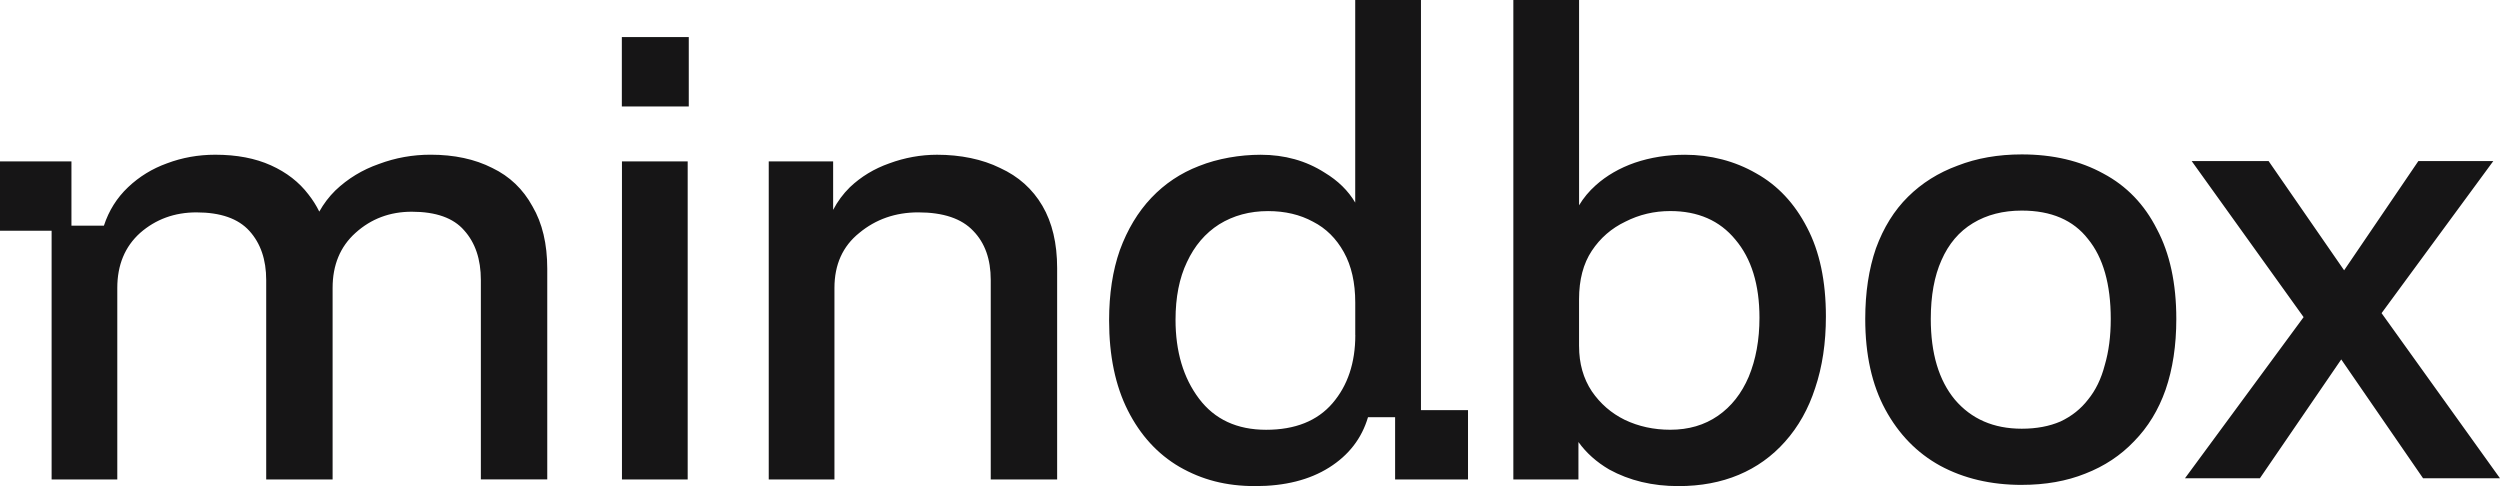 <?xml version="1.0" encoding="UTF-8"?> <svg xmlns="http://www.w3.org/2000/svg" width="216" height="42" viewBox="0 0 216 42" fill="none"><path fill-rule="evenodd" clip-rule="evenodd" d="M114.835 40.396C116.534 39.327 117.654 37.878 118.196 36.044H120.537V41.427H126.836V35.434H122.771V0H117.091V17.503C116.483 16.473 115.603 15.611 114.452 14.917C112.841 13.886 110.996 13.371 108.921 13.371C107.132 13.371 105.213 13.694 103.59 14.345C102.007 14.955 100.635 15.871 99.476 17.092C98.319 18.312 97.411 19.822 96.754 21.615C96.136 23.371 95.826 25.394 95.826 27.685C95.826 30.739 96.368 33.334 97.449 35.471C98.531 37.609 100.018 39.233 101.911 40.339C103.844 41.447 105.909 42 108.46 42C111.011 42 113.136 41.464 114.835 40.396ZM117.094 26.138V28.943H117.099C117.099 31.349 116.441 33.314 115.128 34.841C113.814 36.368 111.901 37.133 109.39 37.133C106.88 37.133 104.946 36.236 103.595 34.443C102.241 32.647 101.566 30.375 101.566 27.628C101.566 25.68 101.893 24.021 102.551 22.646C103.207 21.234 104.134 20.148 105.332 19.384C106.567 18.619 107.979 18.238 109.562 18.238C111.029 18.238 112.325 18.544 113.444 19.154C114.563 19.725 115.45 20.604 116.108 21.787C116.766 22.97 117.094 24.42 117.094 26.138ZM11.066 16.175C10.098 17.092 9.405 18.198 8.979 19.495H6.173V13.943H0V19.935H4.459V41.427H10.134V24.878C10.134 22.893 10.792 21.309 12.105 20.126C13.456 18.943 15.08 18.35 16.973 18.35C19.06 18.35 20.585 18.885 21.55 19.954C22.516 21.023 23 22.435 23 24.191V41.427H28.737V24.878C28.737 22.893 29.395 21.309 30.709 20.126C32.06 18.903 33.683 18.293 35.576 18.293C37.663 18.293 39.168 18.828 40.096 19.896C41.062 20.965 41.546 22.397 41.546 24.191V41.422H47.283V23.214C47.283 21.077 46.857 19.281 46.008 17.832C45.196 16.345 44.039 15.236 42.531 14.511C41.024 13.747 39.247 13.366 37.2 13.366C35.654 13.366 34.167 13.632 32.738 14.168C31.309 14.666 30.053 15.428 28.972 16.459C28.425 16.999 27.964 17.607 27.587 18.282C27.331 17.762 27.02 17.269 26.653 16.803C25.841 15.735 24.76 14.895 23.408 14.285C22.057 13.675 20.454 13.368 18.599 13.368C17.131 13.368 15.74 13.617 14.427 14.113C13.154 14.571 12.032 15.259 11.066 16.175ZM53.737 13.943V41.427H59.416V13.943H53.737ZM66.419 41.427V13.943H71.983V18.133C72.362 17.406 72.844 16.754 73.43 16.177C74.397 15.261 75.532 14.573 76.835 14.115C78.174 13.619 79.552 13.37 80.964 13.37C82.973 13.37 84.866 13.751 86.412 14.516C87.995 15.241 89.212 16.329 90.062 17.779C90.911 19.229 91.337 21.024 91.337 23.162V41.427H85.6V24.19C85.6 22.397 85.098 20.985 84.092 19.953C83.089 18.885 81.504 18.349 79.341 18.349C77.369 18.349 75.67 18.942 74.241 20.125C72.812 21.271 72.096 22.855 72.096 24.878V41.427H66.419ZM130.753 41.427V0H136.432V17.739C136.812 17.103 137.292 16.525 137.874 16.006C138.812 15.166 139.939 14.516 141.252 14.058C142.603 13.6 144.05 13.371 145.59 13.371C147.768 13.371 149.878 13.906 151.731 14.975C153.584 16.006 155.054 17.57 156.135 19.67C157.216 21.732 157.758 24.288 157.758 27.342C157.758 29.633 157.448 31.693 156.831 33.526C156.251 35.319 155.384 36.866 154.224 38.164C153.102 39.424 151.771 40.378 150.226 41.026C148.681 41.676 146.942 42 145.011 42C142.77 42 140.781 41.522 139.041 40.568C137.944 39.927 137.056 39.134 136.377 38.19V41.427H130.755H130.753ZM136.432 29.917C136.432 31.407 136.8 32.704 137.534 33.81C138.267 34.879 139.215 35.701 140.372 36.271C141.57 36.844 142.883 37.13 144.312 37.13C145.895 37.13 147.267 36.729 148.426 35.927C149.586 35.125 150.473 33.999 151.091 32.55C151.708 31.06 152.018 29.362 152.018 27.454C152.018 24.592 151.323 22.337 149.931 20.696C148.58 19.055 146.707 18.235 144.31 18.235C142.918 18.235 141.625 18.542 140.428 19.152C139.23 19.725 138.265 20.564 137.531 21.67C136.798 22.776 136.43 24.171 136.43 25.849V29.915L136.432 29.917ZM53.727 3.204H59.51V9.196H53.727V3.204ZM174.682 41.895C172.022 41.895 169.673 41.342 167.631 40.239C165.627 39.136 164.049 37.516 162.892 35.384C161.735 33.252 161.157 30.644 161.157 27.561C161.157 25.277 161.465 23.239 162.083 21.451C162.738 19.662 163.661 18.175 164.856 16.997C166.05 15.816 167.475 14.922 169.133 14.312C170.79 13.665 172.64 13.341 174.682 13.341C177.379 13.341 179.728 13.894 181.732 14.997C183.736 16.063 185.277 17.662 186.355 19.794C187.472 21.889 188.033 24.477 188.033 27.561C188.033 29.845 187.724 31.882 187.107 33.671C186.492 35.422 185.584 36.906 184.39 38.124C183.232 39.342 181.828 40.276 180.169 40.921C178.551 41.569 176.721 41.893 174.679 41.893L174.682 41.895ZM174.682 37.041C175.952 37.041 177.071 36.831 178.034 36.413C178.997 35.957 179.789 35.327 180.404 34.528C181.059 33.728 181.542 32.739 181.848 31.558C182.197 30.378 182.369 29.045 182.369 27.561C182.369 24.554 181.714 22.25 180.404 20.651C179.134 19.015 177.225 18.195 174.682 18.195C173.063 18.195 171.657 18.556 170.462 19.281C169.267 20.003 168.362 21.07 167.744 22.48C167.129 23.849 166.819 25.543 166.819 27.561C166.819 30.53 167.513 32.854 168.899 34.528C170.326 36.204 172.252 37.041 174.679 37.041H174.682ZM202.283 31.054L209.355 41.325H216L205.768 27.056L215.423 13.914H208.948L202.532 23.354L196.005 13.914H189.359L199.032 27.4L188.78 41.325H195.253L202.283 31.054Z" fill="#161516"></path></svg> 